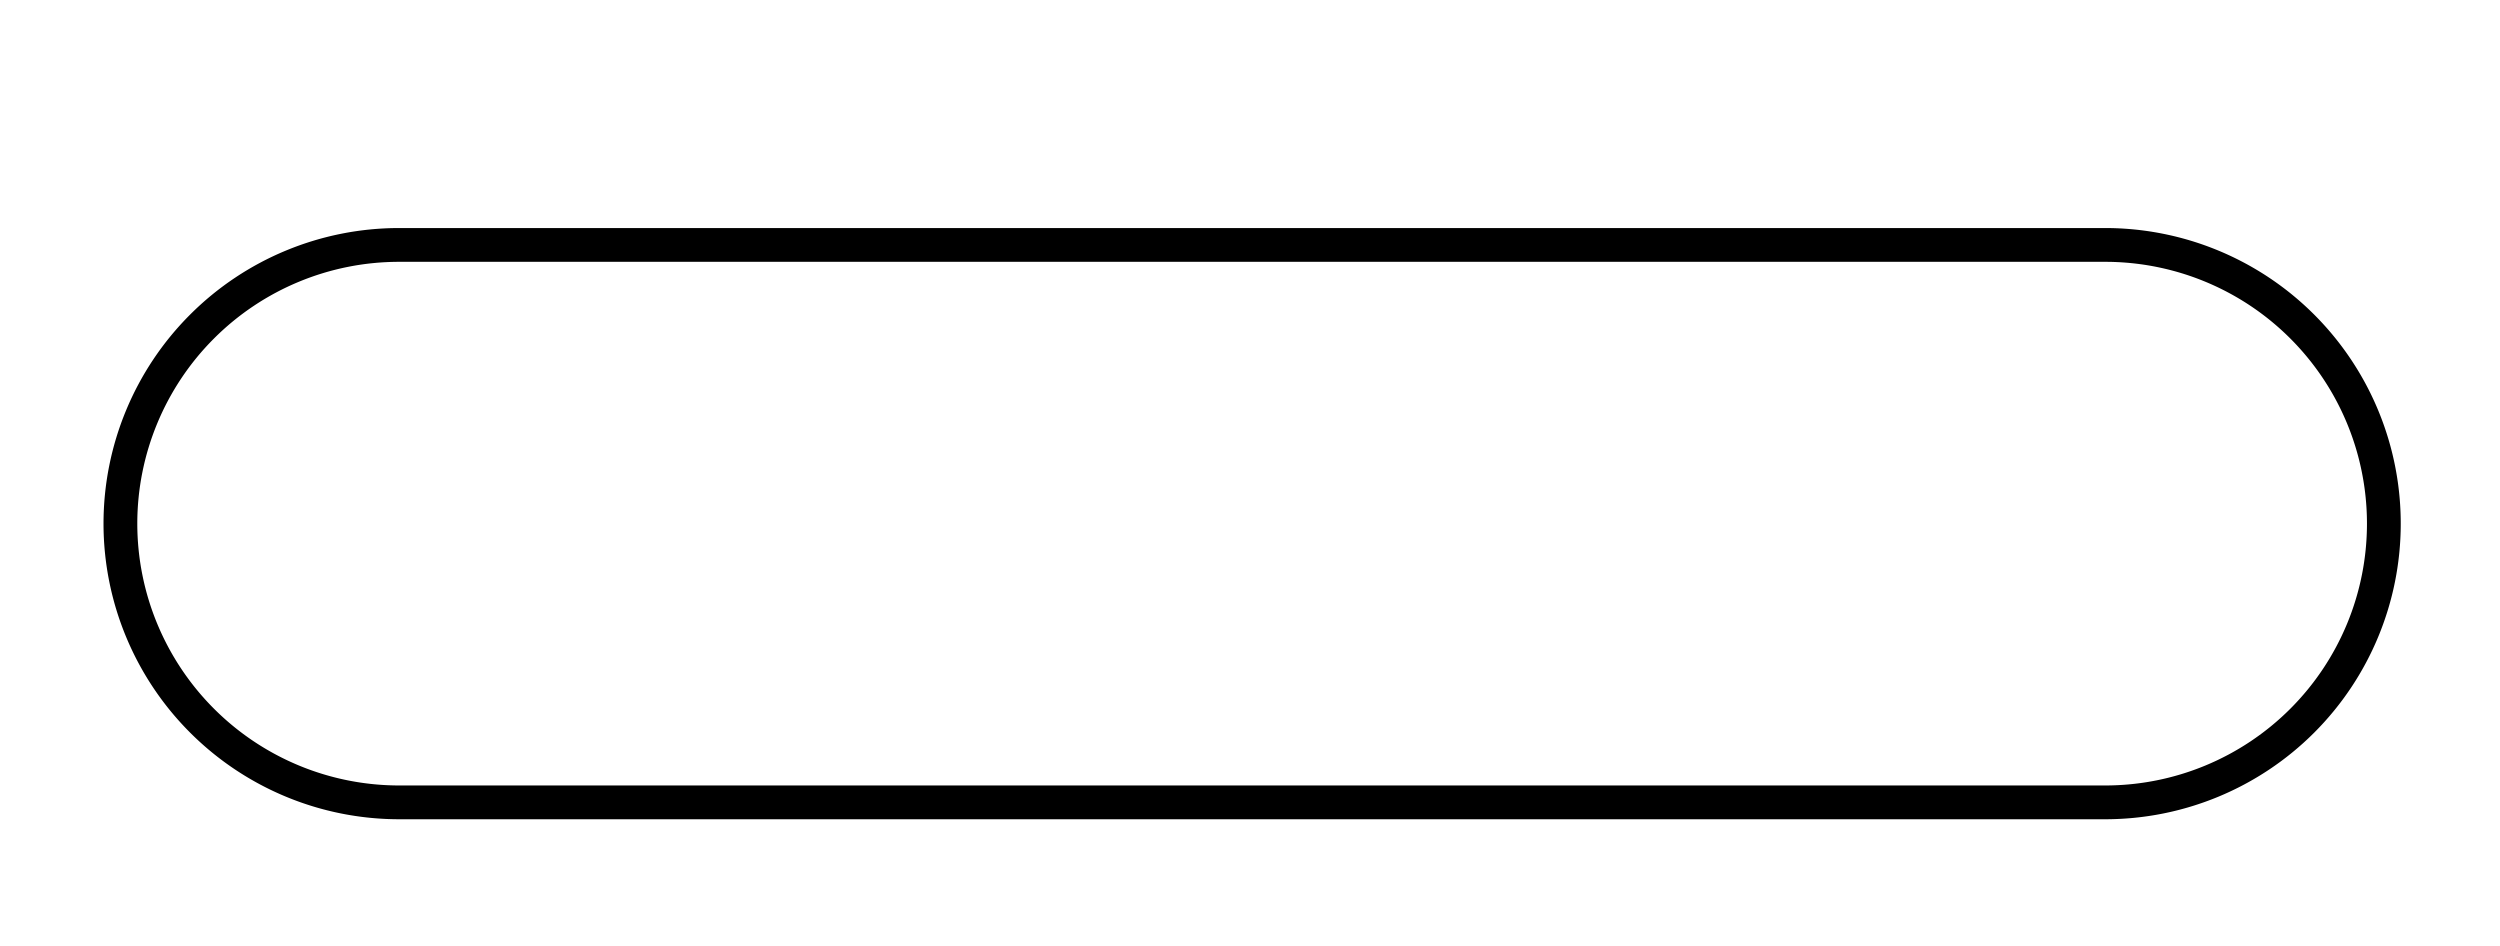 <svg y="78" id="classicweddingring" height="14" width="37" xmlns="http://www.w3.org/2000/svg"><path d="M35.281 7.75a4.125 4.125 0 01-4.125 4.125H5.907A4.127 4.127 0 011.782 7.75h0a4.125 4.125 0 014.125-4.125h25.25a4.124 4.124 0 014.124 4.125h0z" stroke-miterlimit="10" stroke-width=".5" stroke="#000" fill="none"></path></svg>